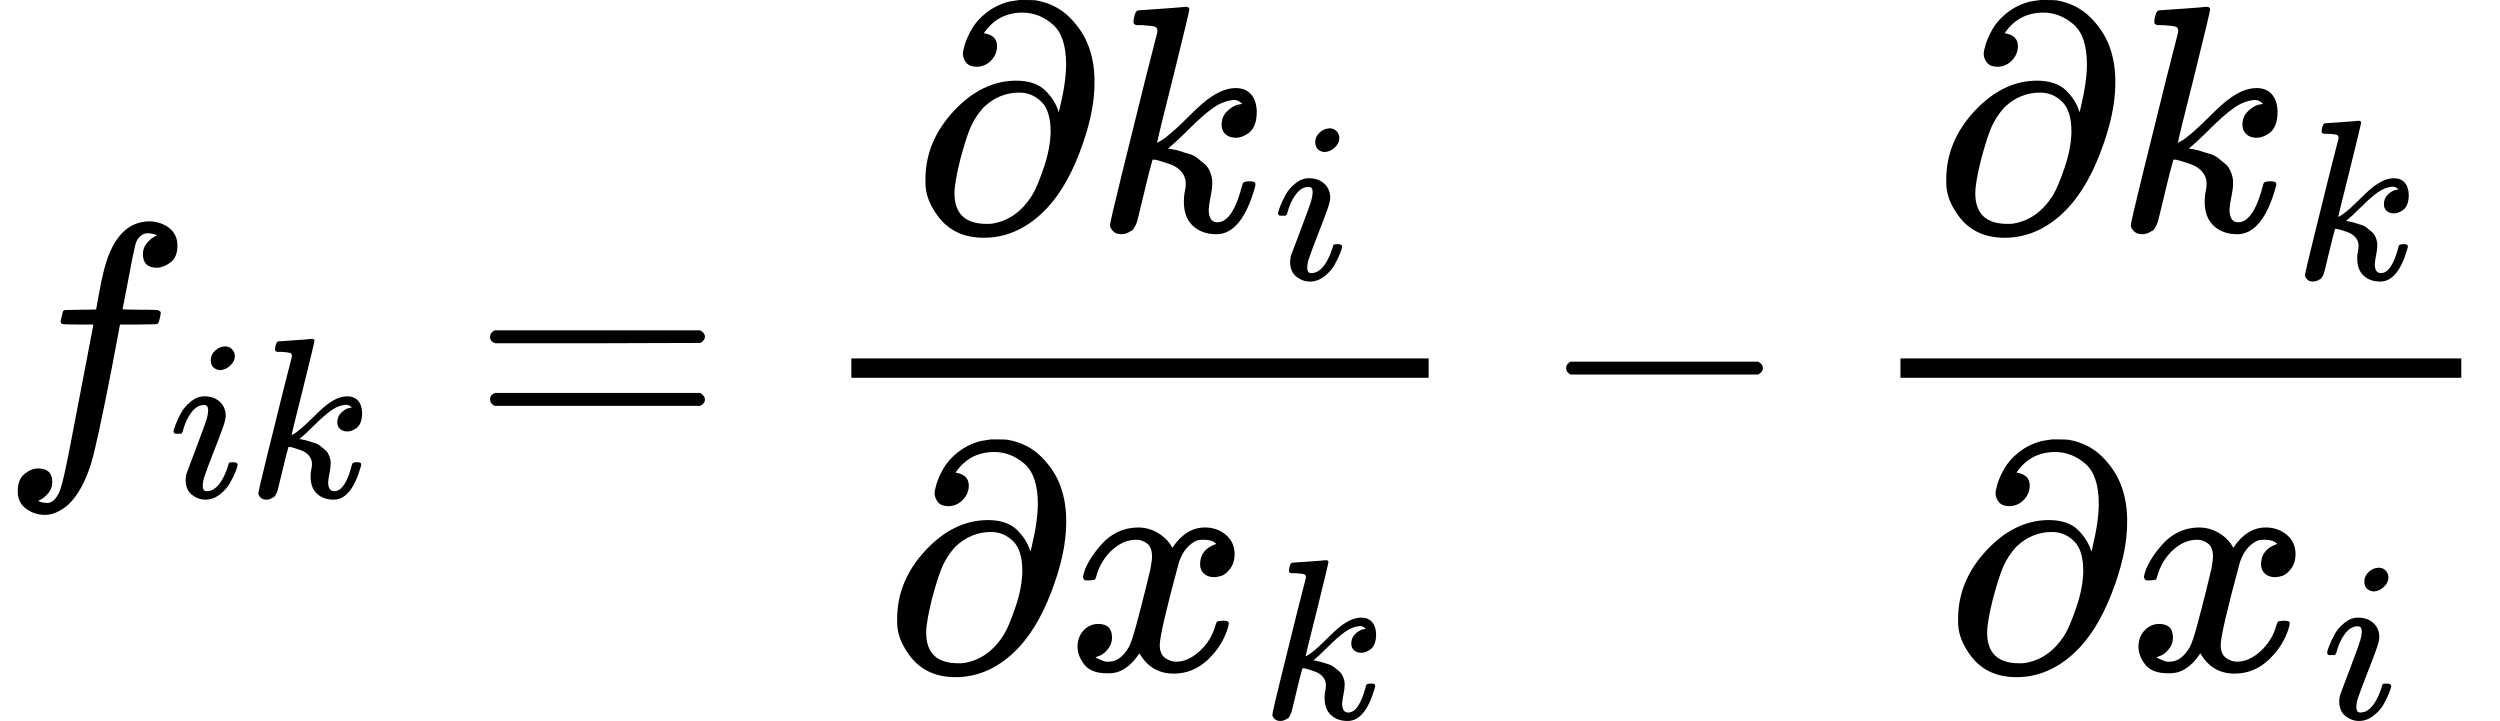 <svg version="1.1" style="vertical-align: -1.909ex;" xmlns="http://www.w3.org/2000/svg" width="7749.2px" height="2234.8px"   viewBox="0 -1391 7749.2 2234.8" xmlns:xlink="http://www.w3.org/1999/xlink"><defs><path id="MJX-74-TEX-I-1D453" d="M118 -162Q120 -162 124 -164T135 -167T147 -168Q160 -168 171 -155T187 -126Q197 -99 221 27T267 267T289 382V385H242Q195 385 192 387Q188 390 188 397L195 425Q197 430 203 430T250 431Q298 431 298 432Q298 434 307 482T319 540Q356 705 465 705Q502 703 526 683T550 630Q550 594 529 578T487 561Q443 561 443 603Q443 622 454 636T478 657L487 662Q471 668 457 668Q445 668 434 658T419 630Q412 601 403 552T387 469T380 433Q380 431 435 431Q480 431 487 430T498 424Q499 420 496 407T491 391Q489 386 482 386T428 385H372L349 263Q301 15 282 -47Q255 -132 212 -173Q175 -205 139 -205Q107 -205 81 -186T55 -132Q55 -95 76 -78T118 -61Q162 -61 162 -103Q162 -122 151 -136T127 -157L118 -162Z"></path><path id="MJX-74-TEX-I-1D456" d="M184 600Q184 624 203 642T247 661Q265 661 277 649T290 619Q290 596 270 577T226 557Q211 557 198 567T184 600ZM21 287Q21 295 30 318T54 369T98 420T158 442Q197 442 223 419T250 357Q250 340 236 301T196 196T154 83Q149 61 149 51Q149 26 166 26Q175 26 185 29T208 43T235 78T260 137Q263 149 265 151T282 153Q302 153 302 143Q302 135 293 112T268 61T223 11T161 -11Q129 -11 102 10T74 74Q74 91 79 106T122 220Q160 321 166 341T173 380Q173 404 156 404H154Q124 404 99 371T61 287Q60 286 59 284T58 281T56 279T53 278T49 278T41 278H27Q21 284 21 287Z"></path><path id="MJX-74-TEX-I-1D458" d="M121 647Q121 657 125 670T137 683Q138 683 209 688T282 694Q294 694 294 686Q294 679 244 477Q194 279 194 272Q213 282 223 291Q247 309 292 354T362 415Q402 442 438 442Q468 442 485 423T503 369Q503 344 496 327T477 302T456 291T438 288Q418 288 406 299T394 328Q394 353 410 369T442 390L458 393Q446 405 434 405H430Q398 402 367 380T294 316T228 255Q230 254 243 252T267 246T293 238T320 224T342 206T359 180T365 147Q365 130 360 106T354 66Q354 26 381 26Q429 26 459 145Q461 153 479 153H483Q499 153 499 144Q499 139 496 130Q455 -11 378 -11Q333 -11 305 15T277 90Q277 108 280 121T283 145Q283 167 269 183T234 206T200 217T182 220H180Q168 178 159 139T145 81T136 44T129 20T122 7T111 -2Q98 -11 83 -11Q66 -11 57 -1T48 16Q48 26 85 176T158 471L195 616Q196 629 188 632T149 637H144Q134 637 131 637T124 640T121 647Z"></path><path id="MJX-74-TEX-N-3D" d="M56 347Q56 360 70 367H707Q722 359 722 347Q722 336 708 328L390 327H72Q56 332 56 347ZM56 153Q56 168 72 173H708Q722 163 722 153Q722 140 707 133H70Q56 140 56 153Z"></path><path id="MJX-74-TEX-I-1D715" d="M202 508Q179 508 169 520T158 547Q158 557 164 577T185 624T230 675T301 710L333 715H345Q378 715 384 714Q447 703 489 661T549 568T566 457Q566 362 519 240T402 53Q321 -22 223 -22Q123 -22 73 56Q42 102 42 148V159Q42 276 129 370T322 465Q383 465 414 434T455 367L458 378Q478 461 478 515Q478 603 437 639T344 676Q266 676 223 612Q264 606 264 572Q264 547 246 528T202 508ZM430 306Q430 372 401 400T333 428Q270 428 222 382Q197 354 183 323T150 221Q132 149 132 116Q132 21 232 21Q244 21 250 22Q327 35 374 112Q389 137 409 196T430 306Z"></path><path id="MJX-74-TEX-I-1D465" d="M52 289Q59 331 106 386T222 442Q257 442 286 424T329 379Q371 442 430 442Q467 442 494 420T522 361Q522 332 508 314T481 292T458 288Q439 288 427 299T415 328Q415 374 465 391Q454 404 425 404Q412 404 406 402Q368 386 350 336Q290 115 290 78Q290 50 306 38T341 26Q378 26 414 59T463 140Q466 150 469 151T485 153H489Q504 153 504 145Q504 144 502 134Q486 77 440 33T333 -11Q263 -11 227 52Q186 -10 133 -10H127Q78 -10 57 16T35 71Q35 103 54 123T99 143Q142 143 142 101Q142 81 130 66T107 46T94 41L91 40Q91 39 97 36T113 29T132 26Q168 26 194 71Q203 87 217 139T245 247T261 313Q266 340 266 352Q266 380 251 392T217 404Q177 404 142 372T93 290Q91 281 88 280T72 278H58Q52 284 52 289Z"></path><path id="MJX-74-TEX-N-2212" d="M84 237T84 250T98 270H679Q694 262 694 250T679 230H98Q84 237 84 250Z"></path></defs><g stroke="currentColor" fill="currentColor" stroke-width="0" transform="scale(1,-1)"><g ><g ><g ><use  xlink:href="#MJX-74-TEX-I-1D453"></use></g><g  transform="translate(523,-150) scale(0.707)" ><g ><use  xlink:href="#MJX-74-TEX-I-1D456"></use></g><g  transform="translate(345,0)"><use  xlink:href="#MJX-74-TEX-I-1D458"></use></g></g></g><g  transform="translate(1463.1,0)"><use  xlink:href="#MJX-74-TEX-N-3D"></use></g><g  transform="translate(2518.9,0)"><g  transform="translate(307.7,676)"><g ><use  xlink:href="#MJX-74-TEX-I-1D715"></use></g><g  transform="translate(566,0)"><g ><use  xlink:href="#MJX-74-TEX-I-1D458"></use></g><g  transform="translate(554,-150) scale(0.707)"><use  xlink:href="#MJX-74-TEX-I-1D456"></use></g></g></g><g  transform="translate(220,-686)"><g ><use  xlink:href="#MJX-74-TEX-I-1D715"></use></g><g  transform="translate(566,0)"><g ><use  xlink:href="#MJX-74-TEX-I-1D465"></use></g><g  transform="translate(605,-150) scale(0.707)"><use  xlink:href="#MJX-74-TEX-I-1D458"></use></g></g></g><rect width="1789.4" height="60" x="120" y="220"></rect></g><g  transform="translate(4770.5,0)"><use  xlink:href="#MJX-74-TEX-N-2212"></use></g><g  transform="translate(5770.8,0)"><g  transform="translate(220,676)"><g ><use  xlink:href="#MJX-74-TEX-I-1D715"></use></g><g  transform="translate(566,0)"><g ><use  xlink:href="#MJX-74-TEX-I-1D458"></use></g><g  transform="translate(554,-150) scale(0.707)"><use  xlink:href="#MJX-74-TEX-I-1D458"></use></g></g></g><g  transform="translate(256.7,-686)"><g ><use  xlink:href="#MJX-74-TEX-I-1D715"></use></g><g  transform="translate(566,0)"><g ><use  xlink:href="#MJX-74-TEX-I-1D465"></use></g><g  transform="translate(605,-150) scale(0.707)"><use  xlink:href="#MJX-74-TEX-I-1D456"></use></g></g></g><rect width="1738.4" height="60" x="120" y="220"></rect></g></g></g></svg>